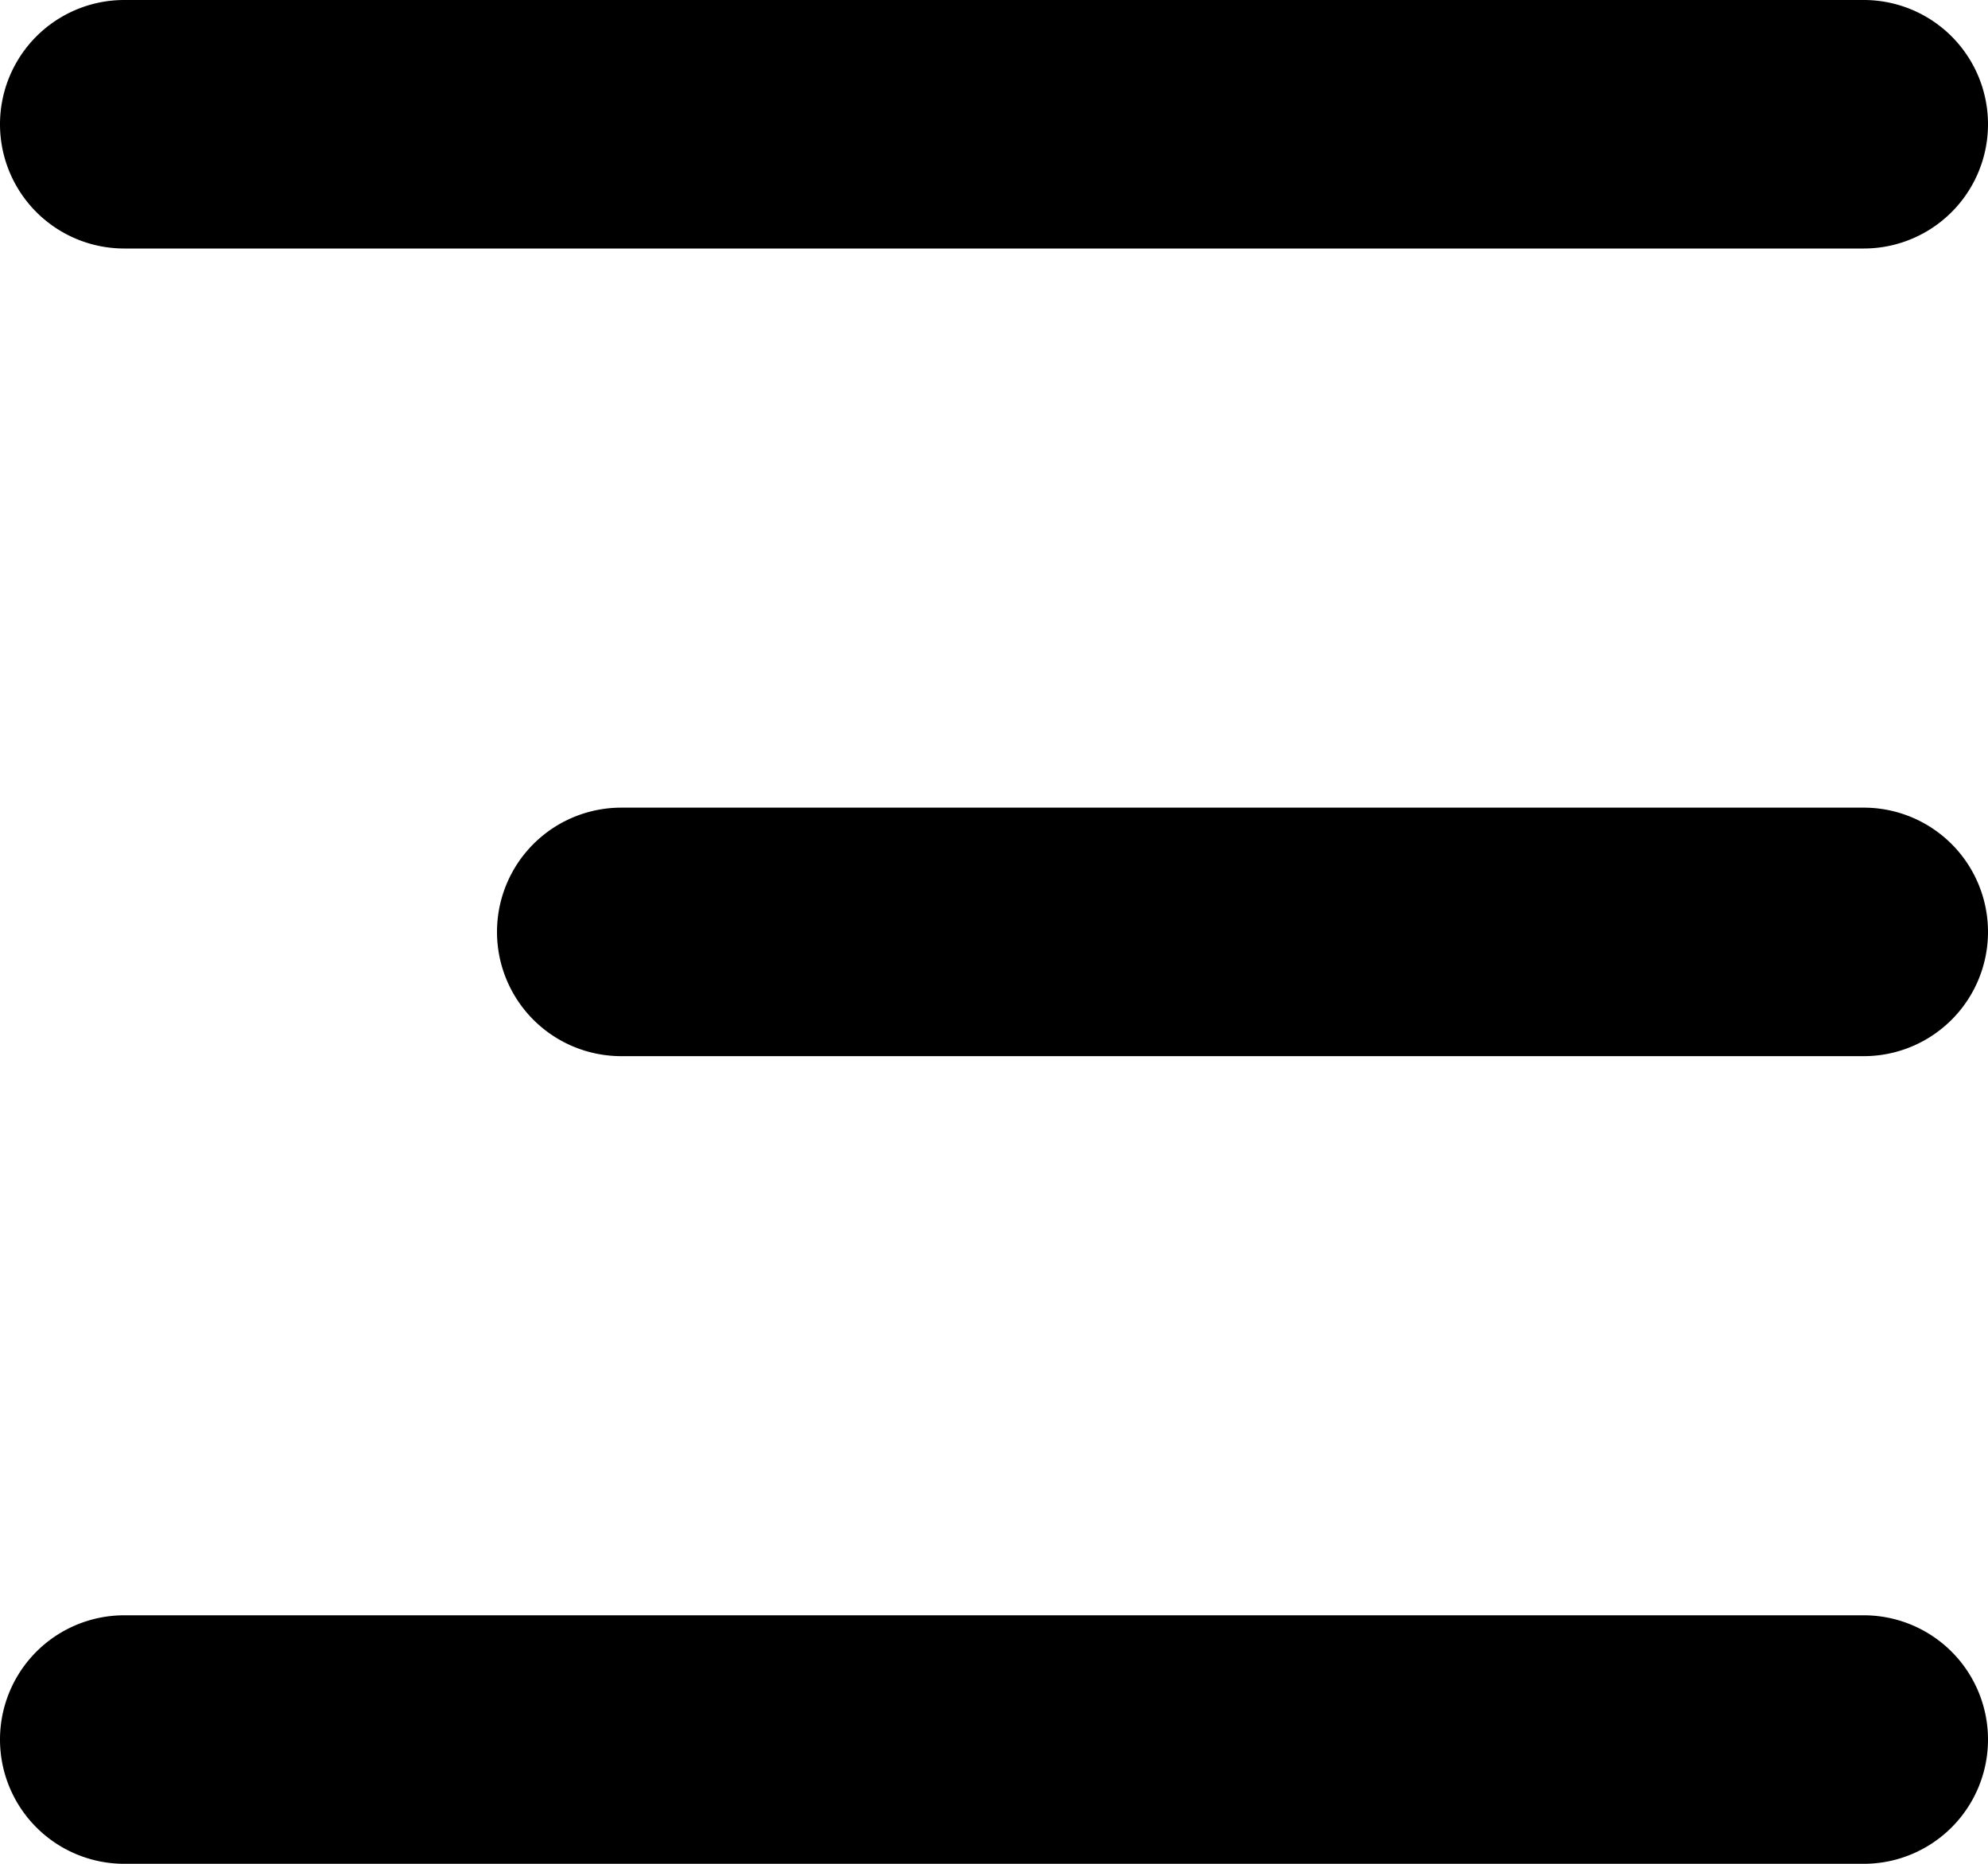 <svg xmlns="http://www.w3.org/2000/svg" width="16" height="15" viewBox="0 0 16 15"><g><g><g><g><path fill="#000000" d="M0 1a1 1 0 0 1 1-1h14a1 1 0 0 1 0 2H1a1 1 0 0 1-1-1z"/></g><g><path fill="#000000" d="M0 14a1 1 0 0 1 1-1h14a1 1 0 0 1 0 2H1a1 1 0 0 1-1-1z"/></g><g><path fill="#000000" d="M4 7.5a1 1 0 0 1 1-1h10a1 1 0 0 1 0 2H5a1 1 0 0 1-1-1z"/></g></g></g></g></svg>